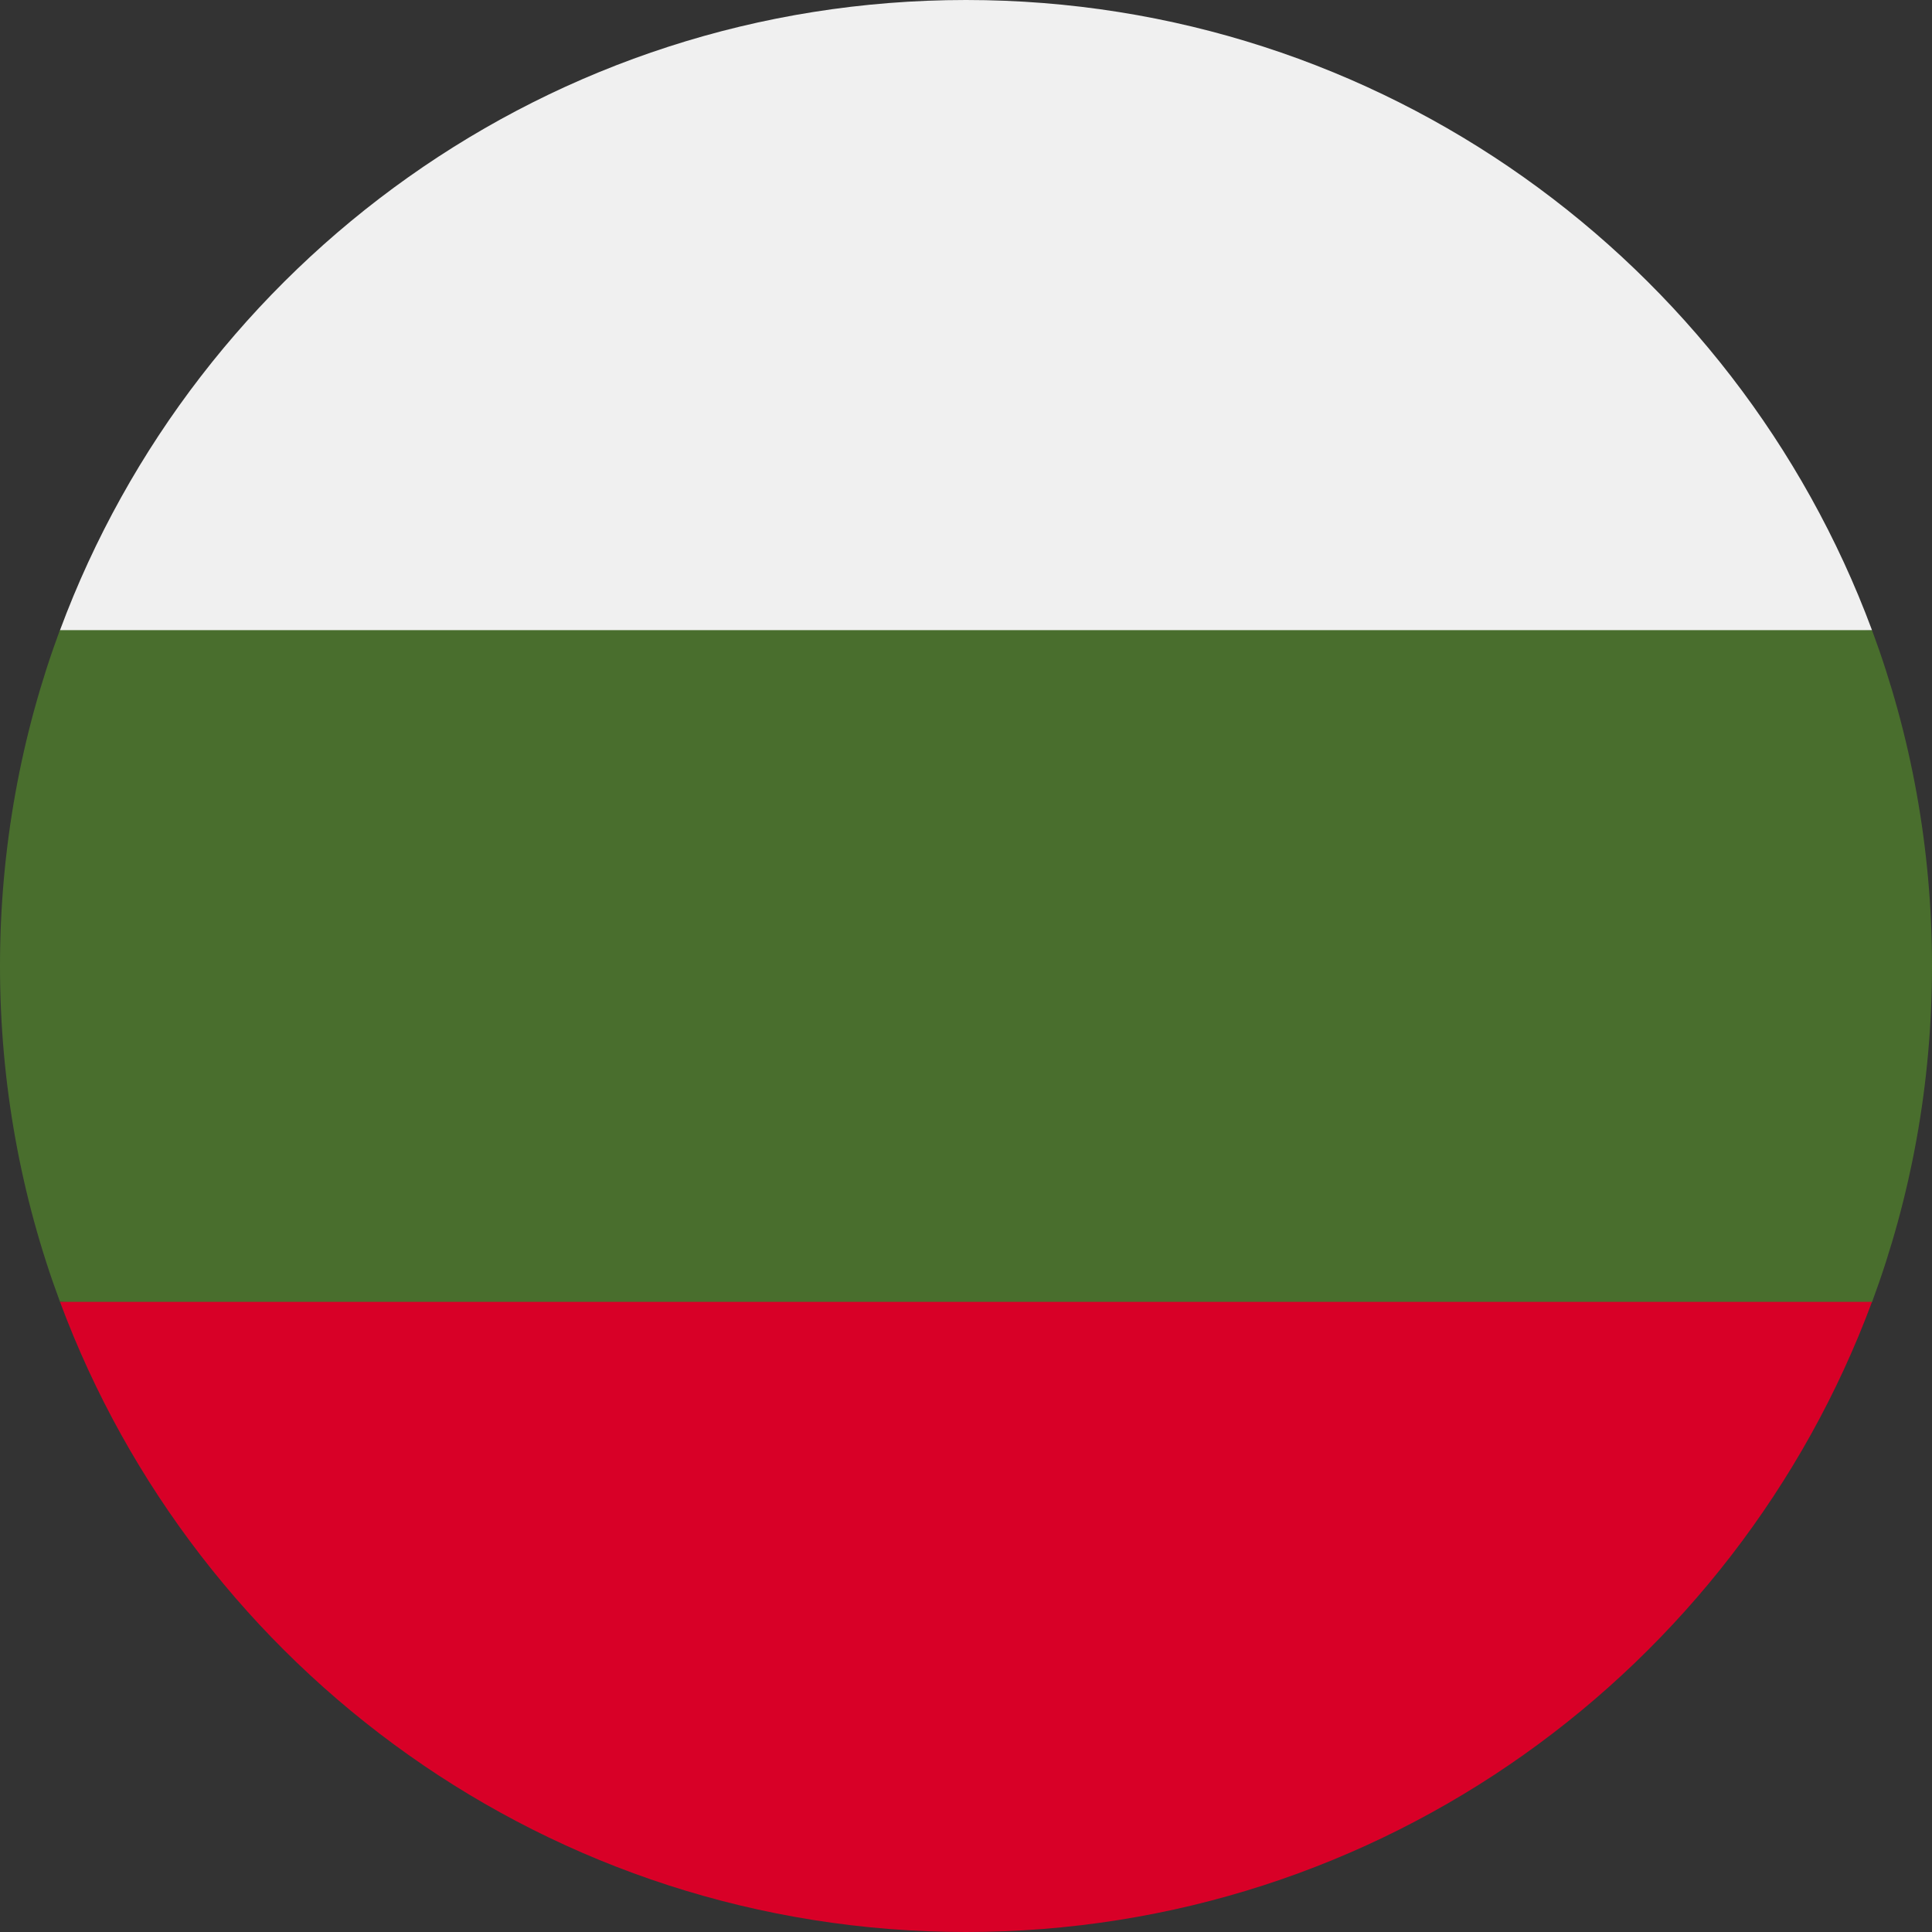 <svg xmlns="http://www.w3.org/2000/svg" viewBox="0 0 512 512"><rect x="0" y="0" width="512" height="512" fill="#333333" stroke="none"/><path d="M512 256c0-31.3-5.6-61.3-15.9-89L256 155.8l-240.1 11.1C5.6 194.7 0 224.7 0 256s5.6 61.3 15.9 89L256 356.2l240.1-11.1C506.4 317.3 512 287.3 512 256z" fill="#496E2D"/><path d="M256 512c110.1 0 203.9-69.5 240.1-167H15.9C52.1 442.5 145.9 512 256 512z" fill="#D80027"/><path d="M15.9 167h480.2C459.9 69.5 366.1 0 256 0S52.1 69.5 15.9 167z" fill="#F0F0F0"/></svg>
